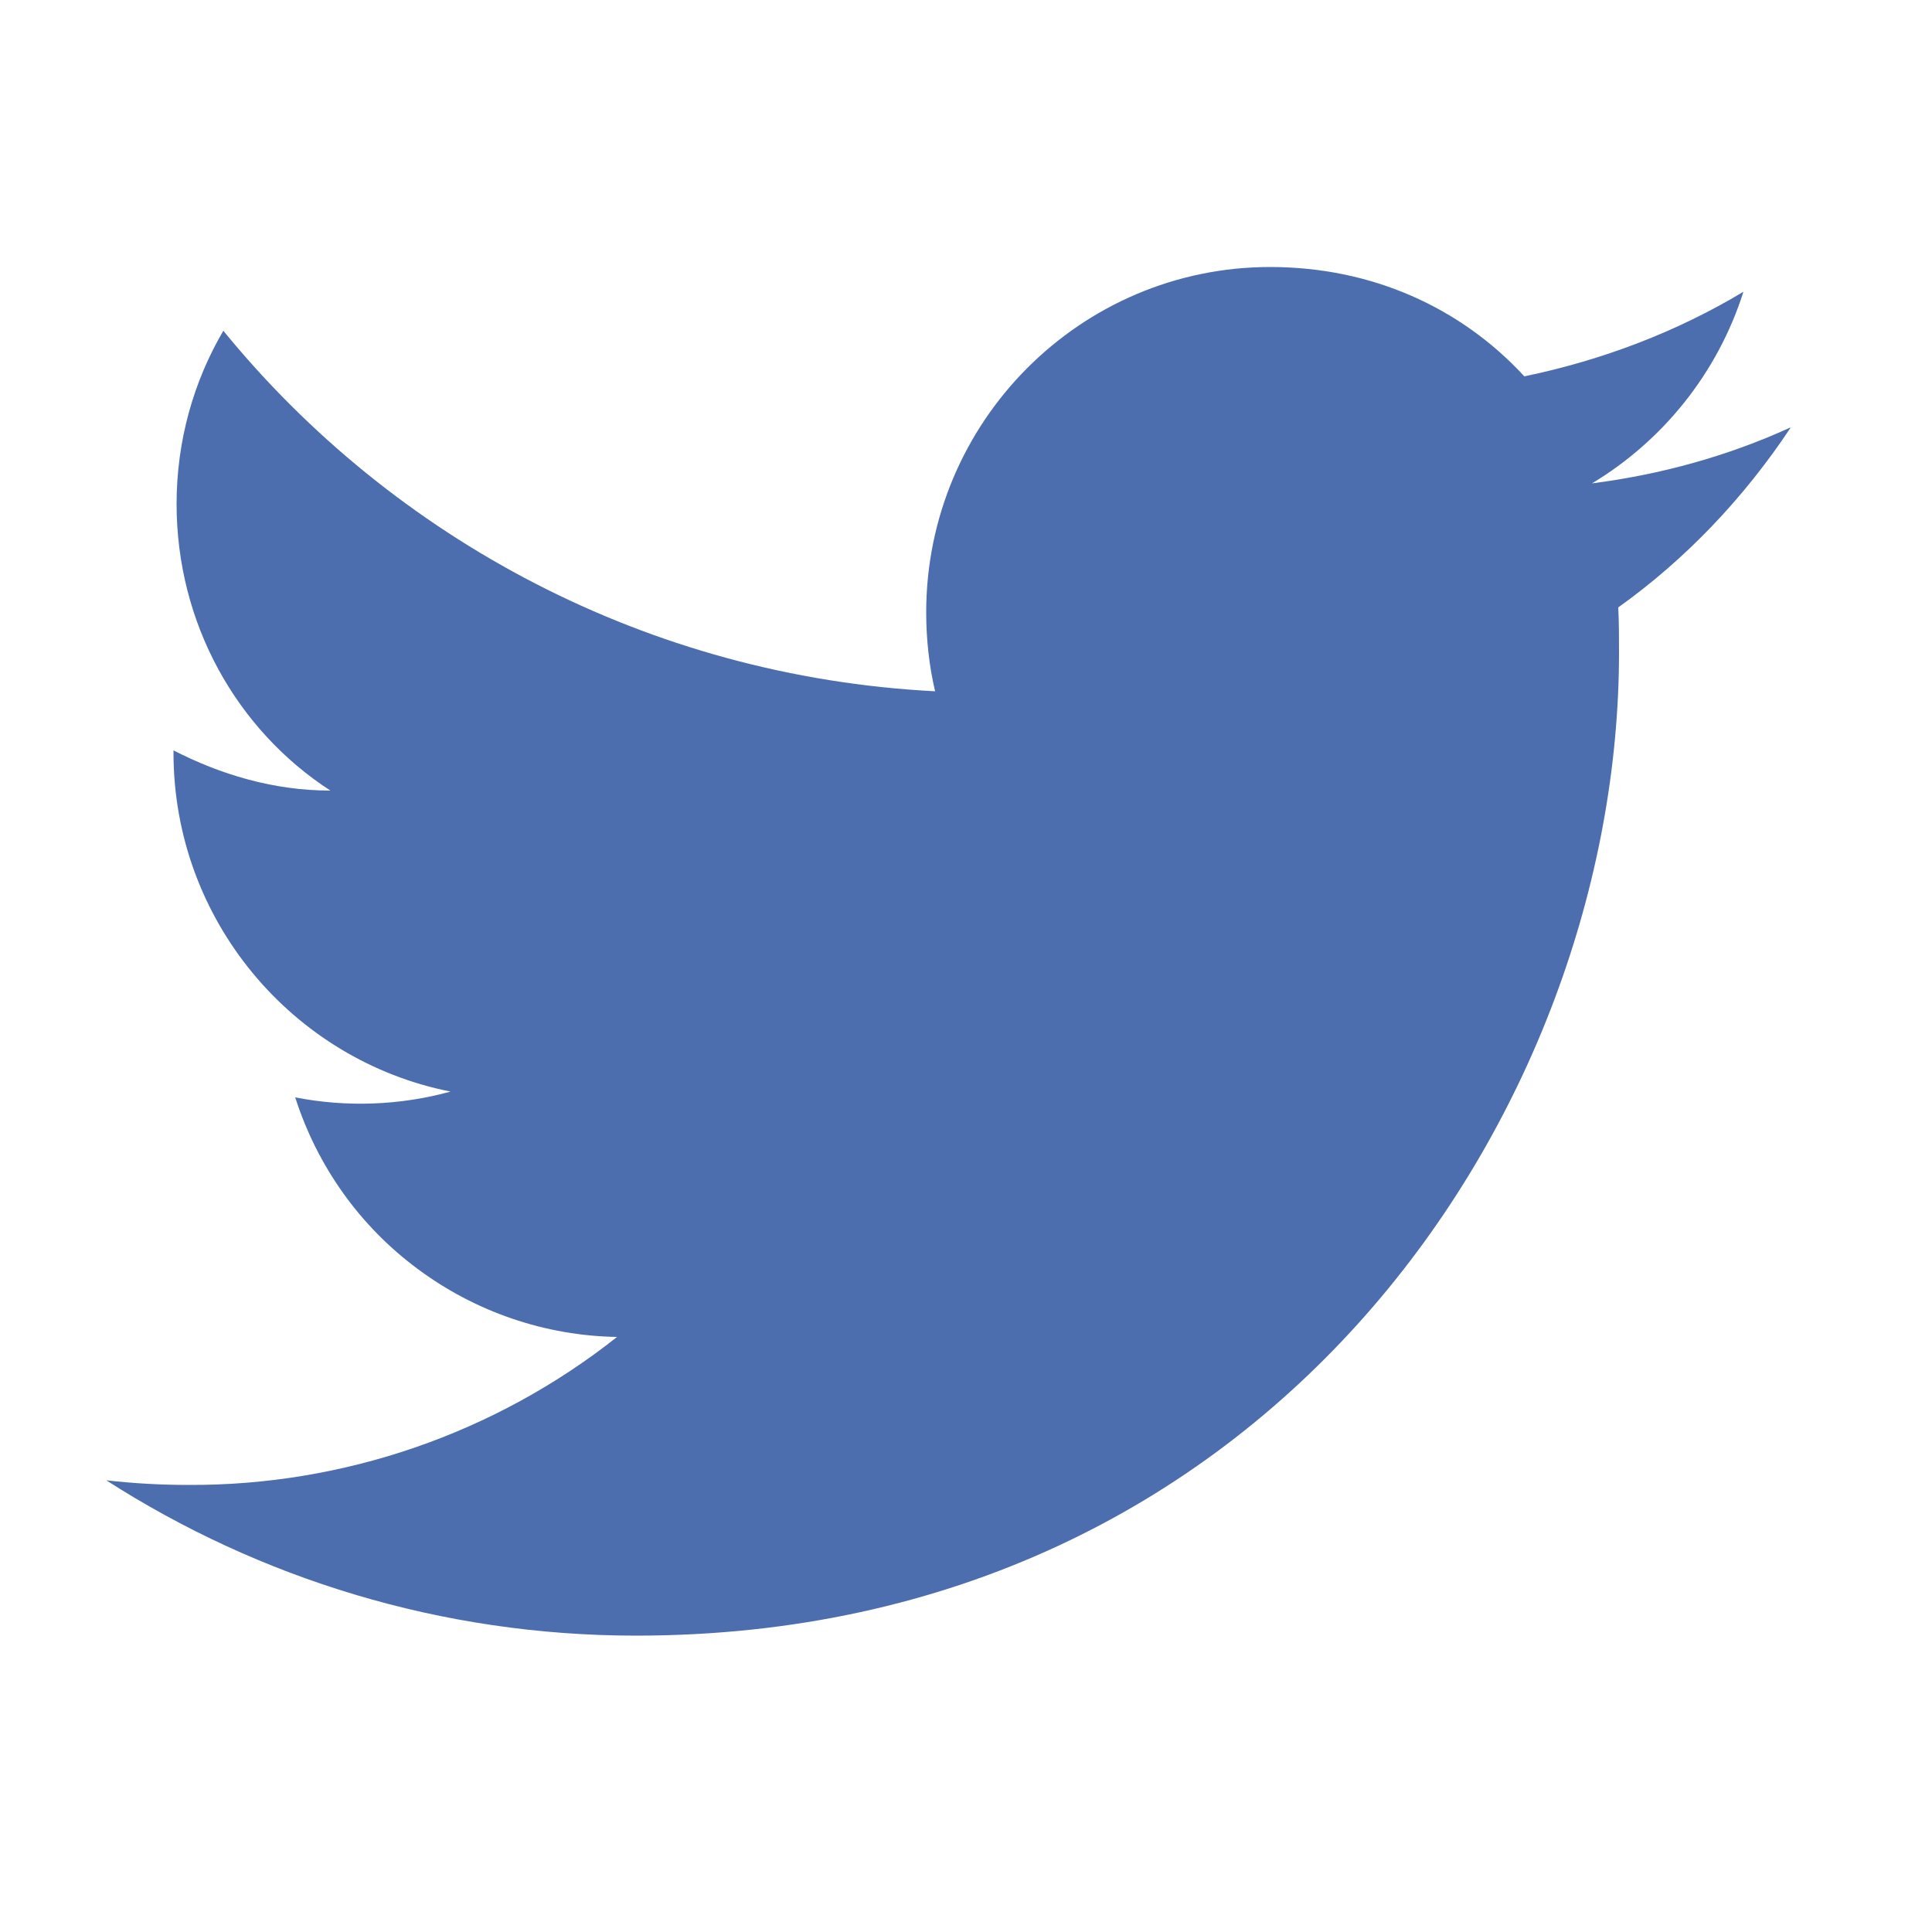 <?xml version="1.0" encoding="UTF-8"?><svg id="Illustration" xmlns="http://www.w3.org/2000/svg" viewBox="0 0 50 50"><defs><style>.cls-1{fill:#4c6eae;}</style></defs><path class="cls-1" d="M46.32,11.07c-1.6,.73-3.33,1.21-5.12,1.44,1.83-1.1,3.25-2.85,3.92-4.96-1.73,1.04-3.65,1.77-5.67,2.19-1.65-1.79-3.96-2.83-6.58-2.83-4.9,0-8.9,4-8.9,8.94,0,.71,.08,1.4,.23,2.04-7.42-.38-14.02-3.94-18.42-9.33-.77,1.31-1.21,2.85-1.21,4.48,0,3.1,1.56,5.85,3.98,7.42-1.48,0-2.85-.42-4.06-1.04v.06c0,4.33,3.08,7.96,7.17,8.77-1.31,.36-2.69,.41-4.02,.15,.57,1.78,1.67,3.33,3.17,4.44,1.49,1.11,3.3,1.73,5.16,1.76-3.16,2.5-7.08,3.85-11.1,3.83-.71,0-1.42-.04-2.12-.12,3.96,2.54,8.67,4.02,13.71,4.02,16.42,0,25.44-13.62,25.44-25.44,0-.4,0-.77-.02-1.17,1.75-1.25,3.25-2.83,4.46-4.65Z"/></svg>